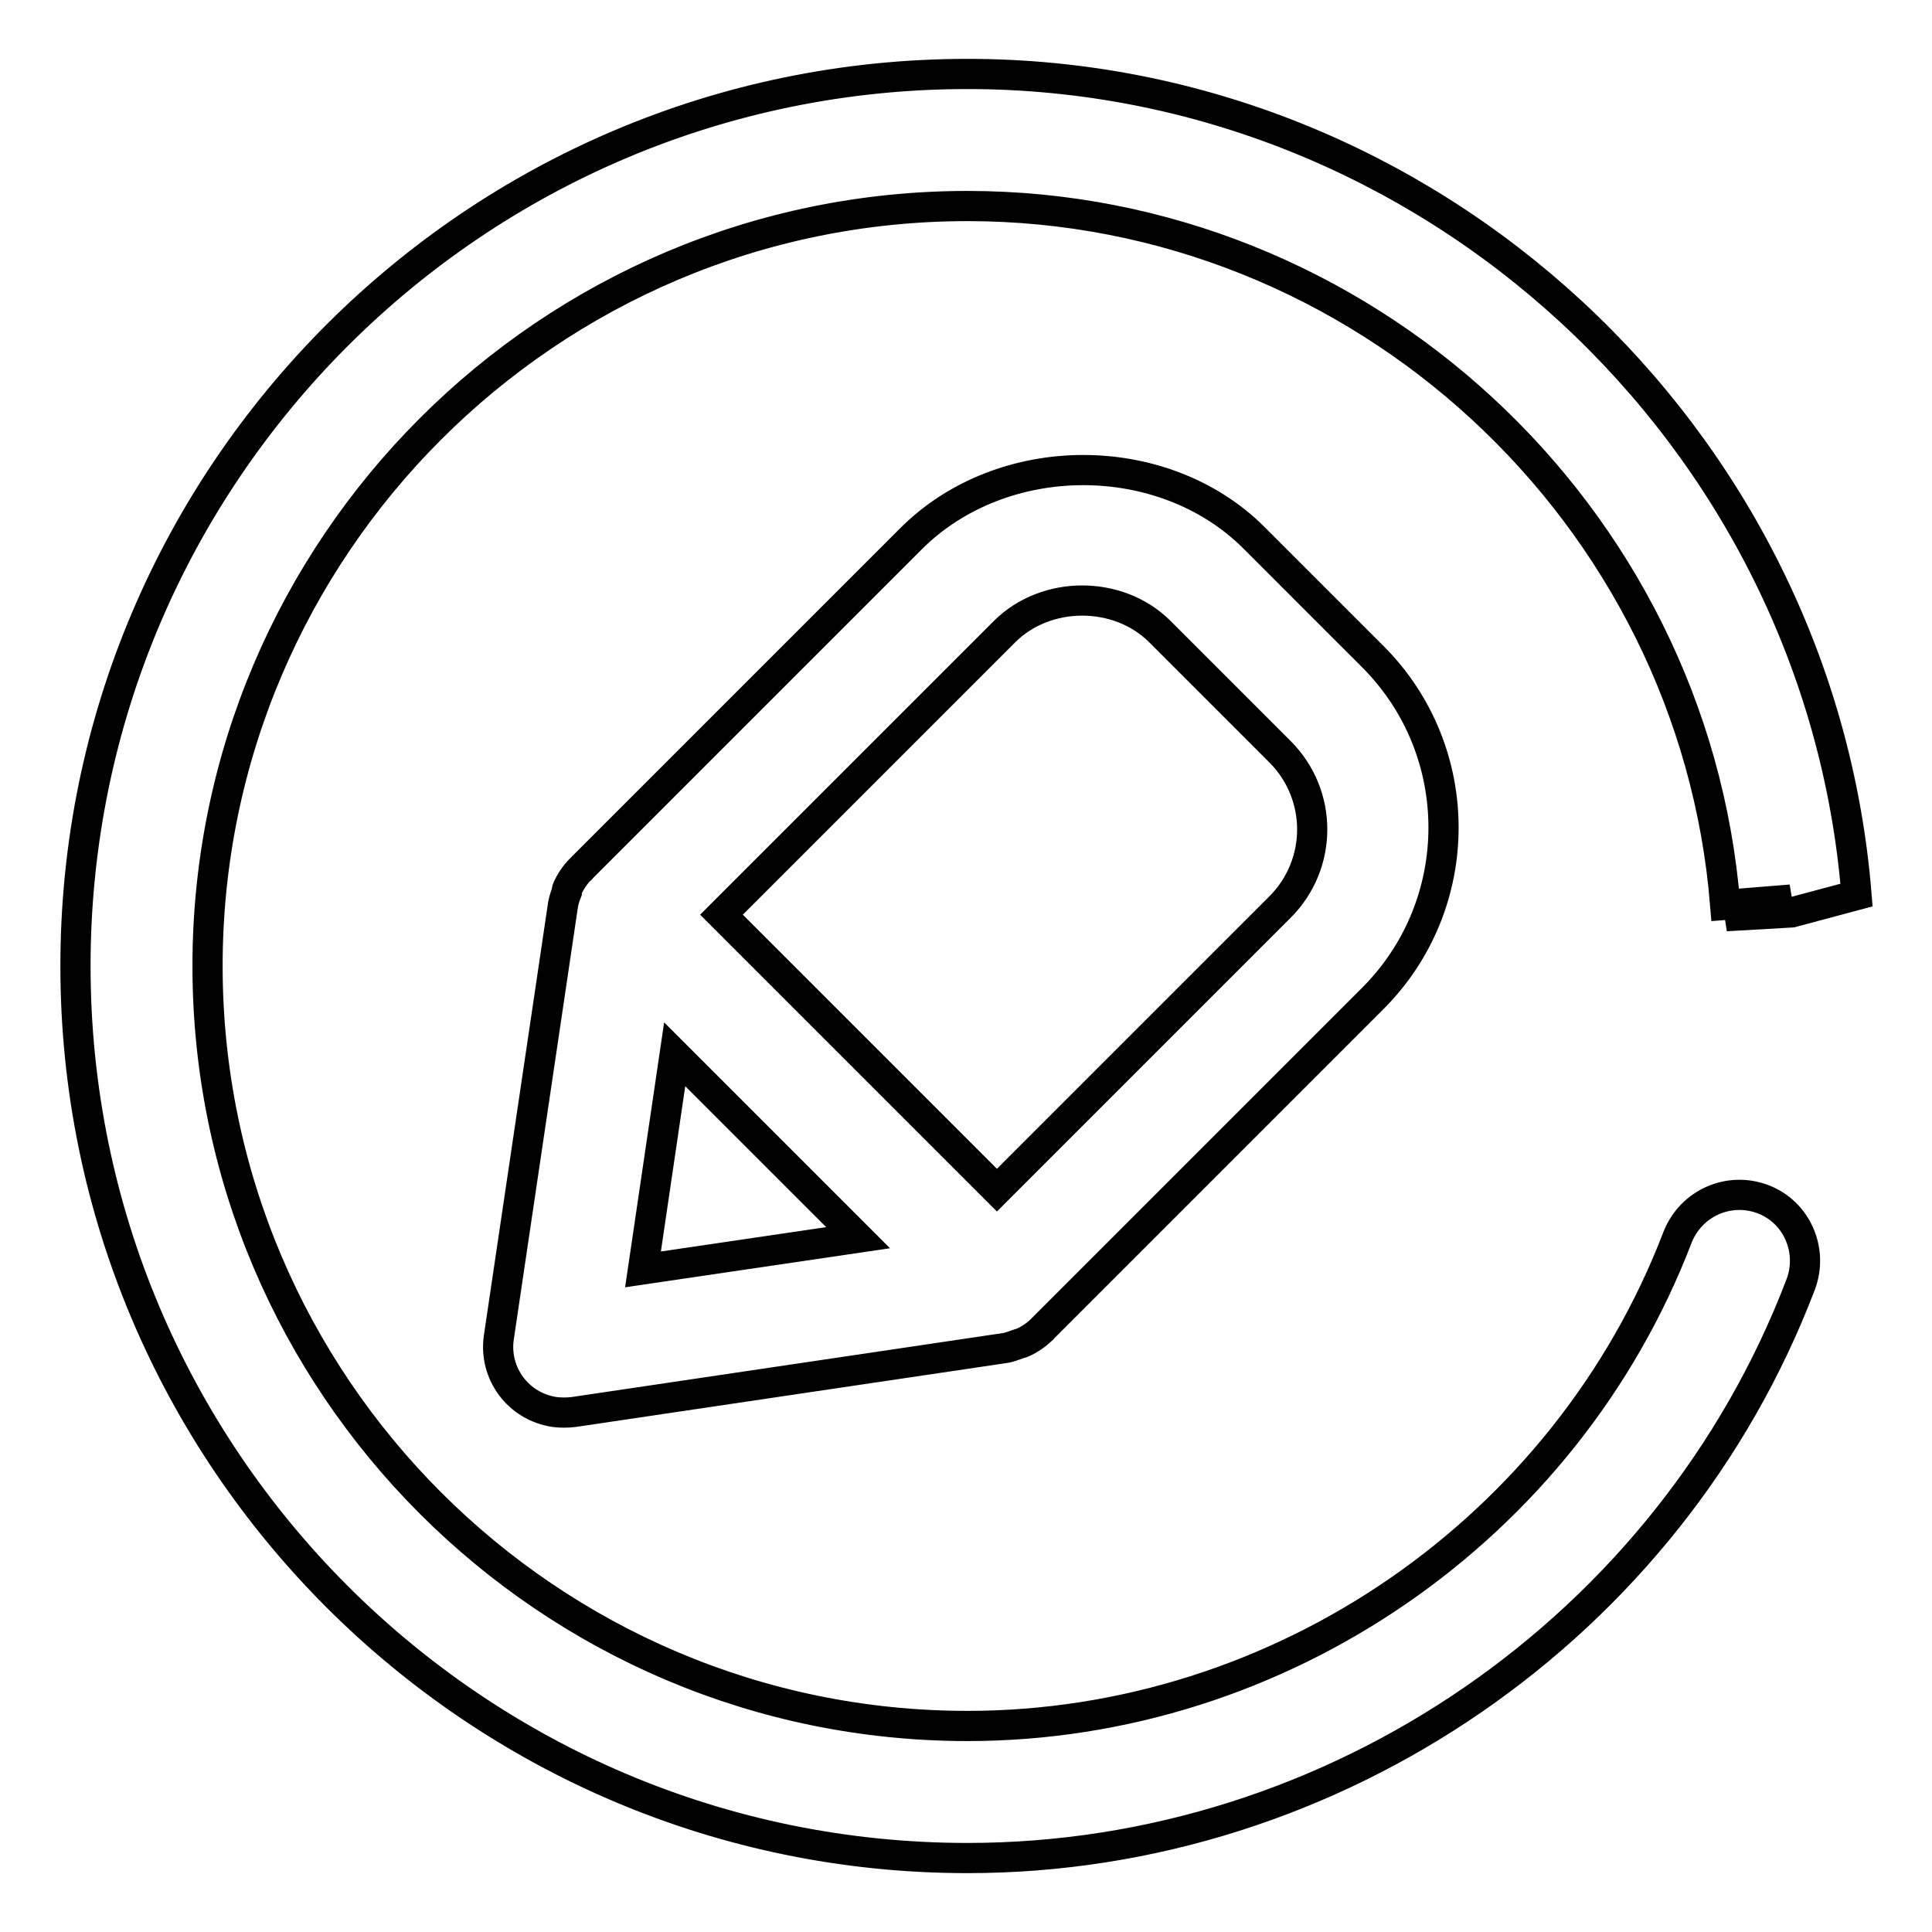 <?xml version="1.0" encoding="utf-8"?>
<!-- Svg Vector Icons : http://www.onlinewebfonts.com/icon -->
<!DOCTYPE svg PUBLIC "-//W3C//DTD SVG 1.1//EN" "http://www.w3.org/Graphics/SVG/1.1/DTD/svg11.dtd">
<svg version="1.1" xmlns="http://www.w3.org/2000/svg" xmlns:xlink="http://www.w3.org/1999/xlink" x="0px" y="0px" viewBox="0 0 256 256" enable-background="new 0 0 256 256" xml:space="preserve">
<g> <path stroke-width="4" fill-opacity="0" stroke="#000000"  d="M233.6,158.9c-4.5-1.7-9.5,0.5-11.3,5c0,0,0,0,0,0c-14.8,38.7-52.6,64.8-94.1,64.8 c-55.5,0-100.7-45.2-100.7-100.7c0-55.5,45.2-100.7,100.7-100.7c52.2,0,96.2,40.7,100.4,92.6l8.7-0.7l-8.6,2.2l8.7-0.5l8.6-2.3 C241.1,57.6,189.4,9.8,128.2,9.8C63,9.8,10,62.8,10,128c0,65.2,53,118.2,118.2,118.2c48.7,0,93.1-30.6,110.4-76 C240.3,165.7,238.1,160.6,233.6,158.9C233.6,158.9,233.6,158.9,233.6,158.9z"/> <path stroke-width="4" fill-opacity="0" stroke="#000000"  d="M120.7,71.4L77.1,115c-0.1,0.1-0.1,0.2-0.2,0.2c-0.7,0.7-1.3,1.6-1.7,2.5c-0.1,0.2-0.1,0.3-0.1,0.5 c-0.2,0.5-0.4,1.1-0.5,1.7l-8.5,57.3c-0.7,4.8,2.6,9.2,7.4,9.9c0.8,0.1,1.7,0.1,2.5,0l57.3-8.5c0.5-0.1,1-0.3,1.6-0.5 c0.2-0.1,0.4-0.1,0.6-0.2c0.9-0.4,1.8-1,2.5-1.7c0.1-0.1,0.2-0.1,0.2-0.2l43.7-43.7c12.5-12.5,12.5-32.8,0-45.3l-15.9-15.9 C154,59.3,132.8,59.3,120.7,71.4z M85.2,168.2l4.2-28.5l24.3,24.3L85.2,168.2z M169.6,120.2l-37.5,37.5l-36.5-36.5l37.5-37.5 c5.5-5.5,15.1-5.5,20.6,0l15.9,15.9C175.3,105.3,175.3,114.5,169.6,120.2z"/></g>
</svg>